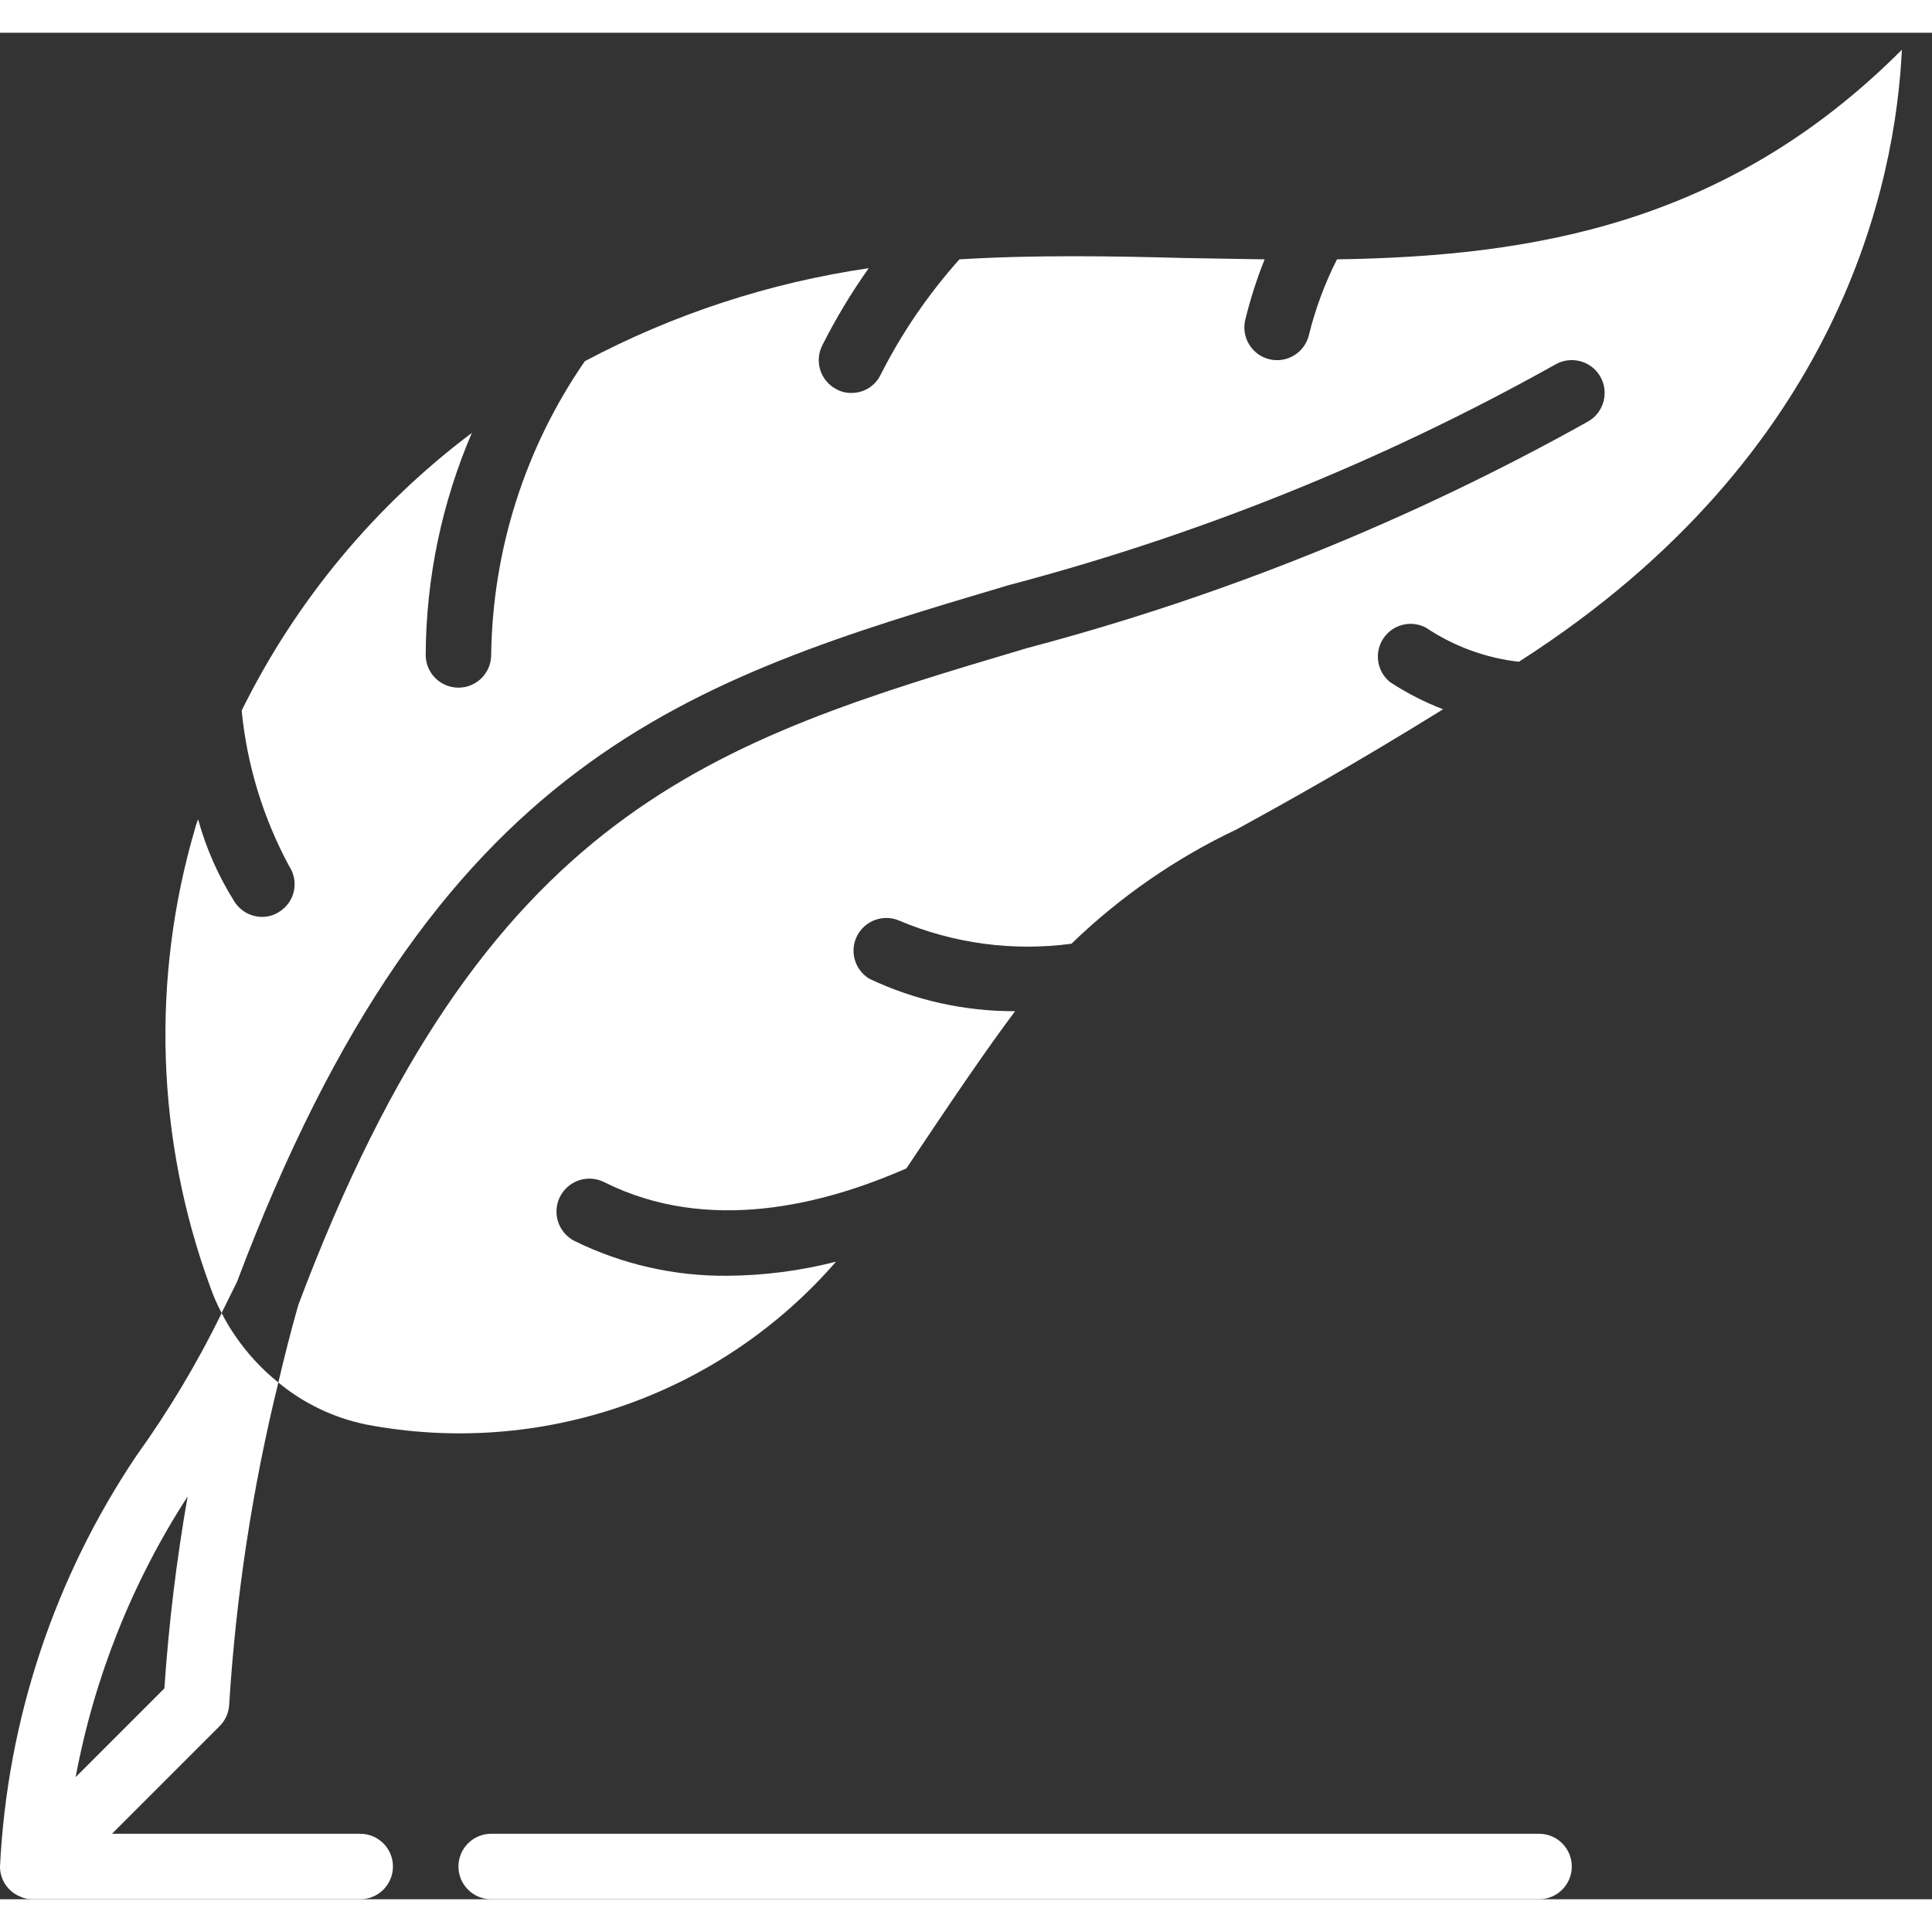<svg height="512" viewBox="0 0 59 57" width="512" xmlns="http://www.w3.org/2000/svg"><rect x="0" y="0" width="59" height="57" fill="#333333" stroke="none"/><g id="Page-1" fill="none" fill-rule="evenodd"><g id="003---Quill" fill="rgb(255,255,255)" fill-rule="nonzero"><path id="Shape" d="m58.08.52c-.19 4.02-1.84 12.35-11.62 18.64-.025.014-.048.031-.07.05-1.016-.115-1.99-.471-2.84-1.04-.455-.244-1.021-.102-1.306.329s-.196 1.007.206 1.331c.509.334 1.052.612 1.62.83-2.78 1.72-4.76 2.82-6.29 3.66-1.867.882-3.576 2.065-5.06 3.5-1.789.239-3.608-.006-5.27-.71-.484-.201-1.04.005-1.277.472s-.072 1.038.377 1.308c1.391.659 2.911.997 4.45.99-.88 1.17-1.93 2.72-3.32 4.8-2.5 1.1-6.04 2.02-9.23.42-.322-.161-.704-.138-1.004.06s-.472.541-.45.9c.022.359.233.679.554.84 1.453.713 3.052 1.076 4.67 1.06 1.117-.009 2.228-.153 3.31-.43-3.559 4.098-9.03 5.991-14.36 4.97-.981-.203-1.898-.642-2.67-1.28.18-.77.38-1.56.61-2.37 5.69-15.13 12.64-17.2 22.26-20.06 5.978-1.579 11.733-3.904 17.13-6.92.48-.276.646-.89.37-1.37s-.89-.646-1.37-.37c-5.26 2.942-10.871 5.206-16.7 6.74-9.79 2.91-17.51 5.21-23.56 21.27l-.43.87c-.017.028-.031.058-.04.09-.137-.257-.254-.525-.35-.8-1.651-4.5-1.812-9.411-.46-14.01.02-.09.06-.18.09-.27.246.894.623 1.747 1.12 2.53.184.279.495.448.83.45.197.002.389-.057.55-.17.221-.145.376-.372.428-.632s-.001-.529-.148-.748c-.794-1.471-1.287-3.086-1.45-4.75 1.647-3.338 4.055-6.243 7.03-8.48-.92 2.143-1.399 4.448-1.41 6.78 0 .552.448 1 1 1s1-.448 1-1c.041-3.208 1.037-6.33 2.86-8.97 2.706-1.437 5.639-2.397 8.67-2.84-.532.75-1.007 1.539-1.42 2.36-.247.492-.05 1.09.44 1.34.138.075.293.113.45.11.378.003.724-.211.89-.55.645-1.277 1.456-2.464 2.41-3.53 2.31-.14 4.64-.1 6.91-.04.81.01 1.61.03 2.41.04-.24.599-.437 1.214-.59 1.84-.132.536.195 1.077.73 1.21.536.132 1.077-.195 1.21-.73.197-.804.486-1.582.86-2.32 5.97-.09 11.93-1.07 17.25-6.4z"/><path id="Shape" d="m11 55h-7.58l3.29-3.29c.178-.179.281-.418.29-.67.207-3.311.709-6.598 1.5-9.82-.508-.409-.952-.891-1.32-1.43-.152-.221-.289-.451-.41-.69-.743 1.52-1.613 2.975-2.6 4.35-2.507 3.726-3.948 8.065-4.17 12.55-.002.405.244.769.62.92.119.056.249.083.38.08h10c.552 0 1-.448 1-1s-.448-1-1-1zm-5.27-10.3c-.34 1.939-.577 3.896-.71 5.86l-2.71 2.71c.57-3.052 1.732-5.964 3.42-8.57z"/><path id="Shape" d="m47 55h-32c-.552 0-1 .448-1 1s.448 1 1 1h32c.552 0 1-.448 1-1s-.448-1-1-1z"/></g></g></svg>